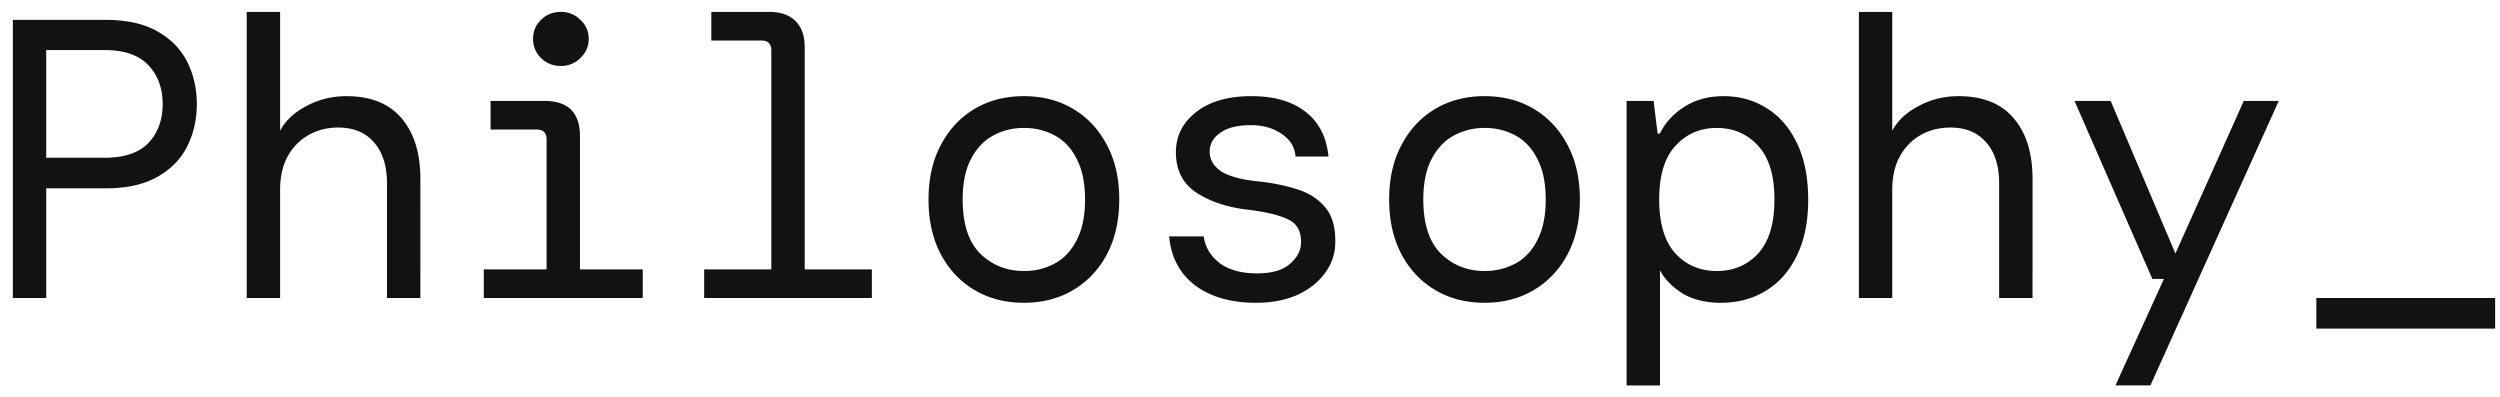 <svg xmlns="http://www.w3.org/2000/svg" width="151" height="24" fill="none"><path fill="#121212" d="M.776 18V1.2h5.592q1.92 0 3.144.696t1.8 1.848.576 2.544-.576 2.544-1.8 1.848-3.144.696H2.792V18zm2.016-8.472H6.32q1.776 0 2.64-.888.864-.912.864-2.352T8.96 3.936t-2.64-.912H2.792zM14.902 18V.72h2.017v7.176q.48-.912 1.584-1.488 1.104-.6 2.424-.6 2.184 0 3.312 1.32 1.152 1.32 1.152 3.696V18h-2.016v-6.912q0-1.608-.792-2.496-.768-.888-2.16-.888-.96 0-1.752.432a3.24 3.24 0 0 0-1.272 1.272q-.48.84-.48 2.064V18zM33.878 3.984q-.72 0-1.2-.48t-.48-1.152q0-.696.48-1.152.48-.48 1.2-.48a1.6 1.6 0 0 1 1.176.48q.504.456.504 1.152 0 .672-.504 1.152a1.6 1.6 0 0 1-1.176.48M29.221 18v-1.728h3.792V8.424q0-.6-.6-.6H29.63V6.096h3.264q2.136 0 2.136 2.136v8.04h3.792V18zm13.31 0v-1.728h4.057V3.048q0-.6-.6-.6h-3.024V.72h3.504q1.032 0 1.584.552t.552 1.584v13.416h4.056V18zm19.312.288q-1.68 0-2.977-.768t-2.04-2.16q-.743-1.416-.743-3.312t.744-3.288q.742-1.416 2.04-2.184 1.295-.768 2.976-.768 1.68 0 2.975.768 1.297.768 2.04 2.184.745 1.392.745 3.288t-.744 3.312q-.744 1.392-2.04 2.16t-2.977.768m0-1.92a3.86 3.86 0 0 0 1.871-.456q.84-.456 1.32-1.416.505-.96.504-2.448 0-1.488-.504-2.448-.48-.96-1.32-1.416a3.86 3.86 0 0 0-1.871-.456 3.8 3.8 0 0 0-1.849.456q-.84.456-1.343 1.416-.505.96-.505 2.448 0 2.232 1.08 3.288 1.08 1.032 2.617 1.032m14.03 1.92q-2.28 0-3.696-1.056-1.392-1.08-1.56-2.952h2.088q.144.984.96 1.608.84.624 2.256.624 1.344 0 1.992-.576.672-.576.672-1.32 0-1.008-.792-1.368-.792-.384-2.376-.576-1.896-.216-3.144-1.032t-1.248-2.448q0-1.464 1.224-2.424t3.336-.96q2.088 0 3.288.96 1.2.936 1.368 2.688H78.25q-.072-.864-.84-1.368-.744-.528-1.872-.528-1.176 0-1.824.456-.648.432-.648 1.152t.72 1.2q.744.456 2.328.6 1.248.144 2.28.48t1.632 1.056q.624.72.624 2.016a3.1 3.1 0 0 1-.6 1.944q-.6.84-1.68 1.344-1.08.48-2.496.48m13.79 0q-1.68 0-2.975-.768t-2.04-2.16q-.744-1.416-.744-3.312t.744-3.288q.744-1.416 2.04-2.184t2.976-.768 2.976.768 2.04 2.184q.744 1.392.744 3.288t-.744 3.312q-.744 1.392-2.04 2.16t-2.976.768m0-1.92a3.86 3.86 0 0 0 1.873-.456q.84-.456 1.32-1.416.504-.96.504-2.448T92.856 9.6q-.48-.96-1.32-1.416a3.86 3.86 0 0 0-1.872-.456 3.8 3.8 0 0 0-1.848.456q-.84.456-1.344 1.416t-.504 2.448q0 2.232 1.08 3.288 1.08 1.032 2.616 1.032m8.583 6.912V6.096h1.632l.24 1.968h.144q.456-.96 1.464-1.608t2.376-.648q1.44 0 2.592.72 1.176.72 1.848 2.136.672 1.392.672 3.408 0 1.992-.696 3.384-.672 1.392-1.872 2.112-1.176.72-2.712.72-1.368 0-2.328-.576-.936-.6-1.344-1.392v6.96zm5.448-6.912q1.512 0 2.496-1.056.984-1.08.984-3.264t-.984-3.24q-.984-1.08-2.496-1.08t-2.496 1.08q-.984 1.056-.984 3.24t.984 3.264q.984 1.056 2.496 1.056M112.277 18V.72h2.016v7.176q.48-.912 1.584-1.488 1.104-.6 2.424-.6 2.184 0 3.312 1.32 1.152 1.32 1.152 3.696V18h-2.016v-6.912q0-1.608-.792-2.496-.768-.888-2.16-.888-.96 0-1.752.432a3.24 3.24 0 0 0-1.272 1.272q-.48.84-.48 2.064V18zm15.495 5.28 2.928-6.432h-.696L125.3 6.096h2.184l3.912 9.216 4.128-9.216h2.112l-7.752 17.184zm12.134-3.432V18h10.8v1.848z"/></svg>